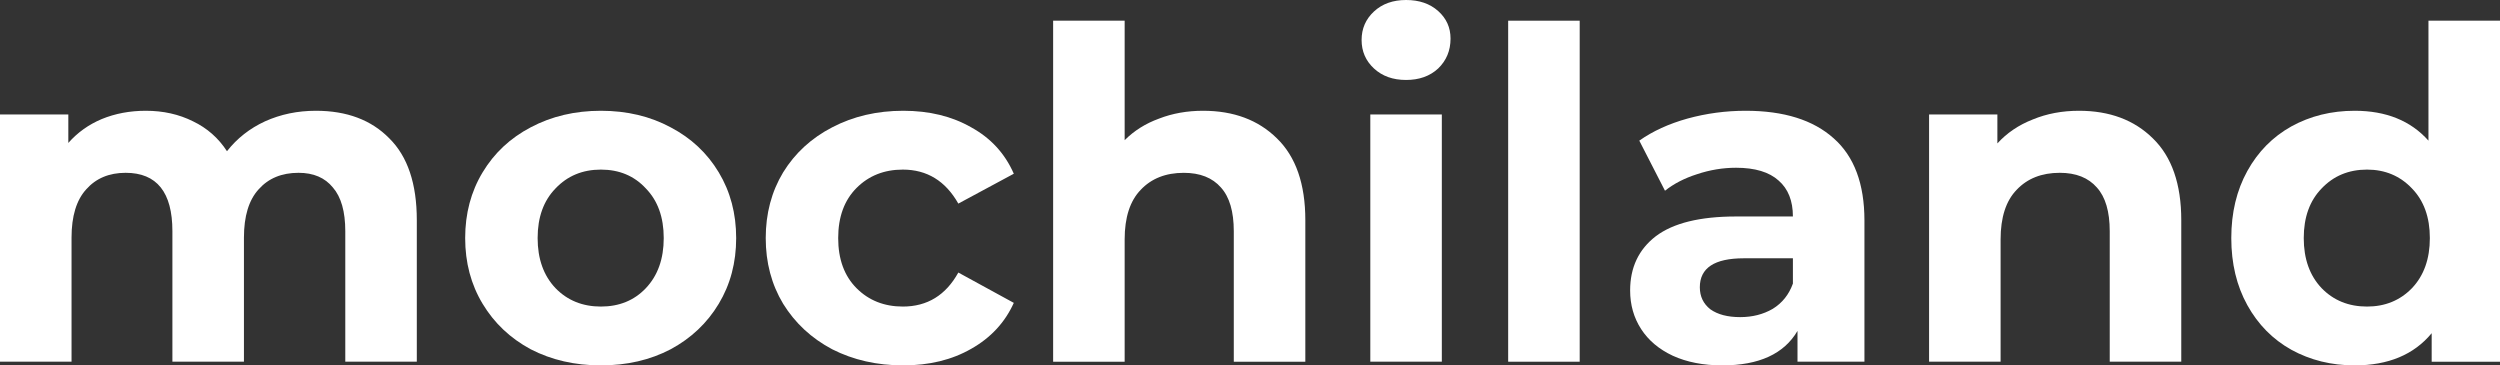 <?xml version="1.0" encoding="UTF-8"?> <svg xmlns="http://www.w3.org/2000/svg" width="130" height="19" viewBox="0 0 130 19" fill="none"><rect x="0" y="0" width="130" height="19" fill="#333333" stroke="none"/><path d="M130 1.076V18.809H126.447V17.327C125.525 18.442 124.19 19 122.441 19C121.233 19 120.136 18.729 119.151 18.188C118.181 17.646 117.418 16.873 116.862 15.869C116.306 14.866 116.027 13.703 116.027 12.38C116.027 11.058 116.306 9.895 116.862 8.891C117.418 7.887 118.181 7.115 119.151 6.573C120.136 6.031 121.233 5.76 122.441 5.76C124.079 5.76 125.358 6.278 126.28 7.314V1.076H130ZM123.085 15.941C124.023 15.941 124.802 15.623 125.422 14.985C126.042 14.332 126.352 13.464 126.352 12.38C126.352 11.297 126.042 10.437 125.422 9.799C124.802 9.146 124.023 8.819 123.085 8.819C122.131 8.819 121.345 9.146 120.725 9.799C120.105 10.437 119.795 11.297 119.795 12.38C119.795 13.464 120.105 14.332 120.725 14.985C121.345 15.623 122.131 15.941 123.085 15.941Z" fill="white"></path><path d="M108.109 5.76C109.698 5.76 110.978 6.238 111.947 7.194C112.933 8.15 113.426 9.568 113.426 11.448V18.808H109.706V12.021C109.706 11.002 109.484 10.245 109.038 9.751C108.593 9.241 107.95 8.986 107.107 8.986C106.169 8.986 105.422 9.281 104.866 9.87C104.309 10.444 104.031 11.304 104.031 12.451V18.808H100.312V5.951H103.864V7.457C104.357 6.915 104.969 6.501 105.7 6.214C106.432 5.911 107.234 5.76 108.109 5.76Z" fill="white"></path><path d="M90.775 5.76C92.762 5.76 94.288 6.238 95.353 7.194C96.418 8.134 96.951 9.56 96.951 11.472V18.808H93.47V17.207C92.77 18.402 91.467 19 89.559 19C88.574 19 87.715 18.832 86.984 18.498C86.269 18.163 85.72 17.701 85.339 17.112C84.957 16.522 84.767 15.853 84.767 15.104C84.767 13.909 85.212 12.969 86.102 12.284C87.008 11.599 88.399 11.257 90.275 11.257H93.231C93.231 10.444 92.985 9.823 92.492 9.392C91.999 8.946 91.26 8.723 90.275 8.723C89.591 8.723 88.915 8.835 88.248 9.058C87.596 9.265 87.04 9.552 86.579 9.918L85.243 7.313C85.943 6.819 86.778 6.437 87.747 6.166C88.733 5.895 89.742 5.76 90.775 5.76ZM90.489 16.49C91.125 16.49 91.689 16.347 92.182 16.06C92.675 15.757 93.025 15.319 93.231 14.746V13.431H90.68C89.154 13.431 88.391 13.933 88.391 14.937C88.391 15.415 88.574 15.797 88.939 16.084C89.321 16.355 89.838 16.49 90.489 16.49Z" fill="white"></path><path d="M78.425 1.076H82.144V18.809H78.425V1.076Z" fill="white"></path><path d="M71.256 5.951H74.975V18.808H71.256V5.951ZM73.116 4.158C72.432 4.158 71.876 3.959 71.447 3.561C71.017 3.163 70.803 2.669 70.803 2.079C70.803 1.49 71.017 0.996 71.447 0.597C71.876 0.199 72.432 0 73.116 0C73.799 0 74.356 0.191 74.785 0.574C75.214 0.956 75.428 1.434 75.428 2.007C75.428 2.629 75.214 3.147 74.785 3.561C74.356 3.959 73.799 4.158 73.116 4.158Z" fill="white"></path><path d="M62.56 5.76C64.149 5.76 65.429 6.238 66.399 7.194C67.384 8.15 67.877 9.568 67.877 11.448V18.809H64.157V12.022C64.157 11.002 63.935 10.245 63.49 9.751C63.045 9.242 62.401 8.987 61.558 8.987C60.62 8.987 59.873 9.281 59.317 9.871C58.761 10.444 58.482 11.305 58.482 12.452V18.809H54.763V1.076H58.482V7.29C58.975 6.796 59.571 6.421 60.271 6.167C60.97 5.896 61.733 5.76 62.56 5.76Z" fill="white"></path><path d="M46.972 19C45.605 19 44.373 18.721 43.276 18.163C42.195 17.59 41.344 16.801 40.724 15.797C40.12 14.793 39.818 13.654 39.818 12.38C39.818 11.105 40.12 9.966 40.724 8.962C41.344 7.958 42.195 7.178 43.276 6.62C44.373 6.047 45.605 5.76 46.972 5.76C48.323 5.76 49.499 6.047 50.501 6.62C51.518 7.178 52.257 7.982 52.718 9.034L49.833 10.587C49.165 9.408 48.203 8.819 46.948 8.819C45.978 8.819 45.175 9.137 44.539 9.775C43.904 10.412 43.586 11.28 43.586 12.38C43.586 13.479 43.904 14.347 44.539 14.985C45.175 15.622 45.978 15.941 46.948 15.941C48.219 15.941 49.181 15.351 49.833 14.172L52.718 15.749C52.257 16.769 51.518 17.566 50.501 18.139C49.499 18.713 48.323 19 46.972 19Z" fill="white"></path><path d="M31.247 19C29.896 19 28.68 18.721 27.599 18.163C26.534 17.59 25.7 16.801 25.096 15.797C24.491 14.793 24.189 13.654 24.189 12.38C24.189 11.105 24.491 9.966 25.096 8.962C25.7 7.958 26.534 7.178 27.599 6.62C28.68 6.047 29.896 5.76 31.247 5.76C32.599 5.76 33.807 6.047 34.872 6.62C35.937 7.178 36.771 7.958 37.375 8.962C37.979 9.966 38.281 11.105 38.281 12.38C38.281 13.654 37.979 14.793 37.375 15.797C36.771 16.801 35.937 17.59 34.872 18.163C33.807 18.721 32.599 19 31.247 19ZM31.247 15.941C32.201 15.941 32.98 15.622 33.584 14.985C34.204 14.331 34.514 13.463 34.514 12.38C34.514 11.296 34.204 10.436 33.584 9.799C32.98 9.145 32.201 8.819 31.247 8.819C30.294 8.819 29.507 9.145 28.887 9.799C28.267 10.436 27.957 11.296 27.957 12.38C27.957 13.463 28.267 14.331 28.887 14.985C29.507 15.622 30.294 15.941 31.247 15.941Z" fill="white"></path><path d="M16.429 5.76C18.034 5.76 19.306 6.238 20.244 7.194C21.197 8.134 21.674 9.552 21.674 11.448V18.808H17.955V12.021C17.955 11.002 17.74 10.245 17.311 9.751C16.898 9.241 16.301 8.986 15.523 8.986C14.648 8.986 13.957 9.273 13.448 9.846C12.939 10.404 12.685 11.241 12.685 12.356V18.808H8.965V12.021C8.965 9.998 8.155 8.986 6.533 8.986C5.675 8.986 4.991 9.273 4.483 9.846C3.974 10.404 3.72 11.241 3.72 12.356V18.808H0V5.951H3.553V7.433C4.03 6.891 4.61 6.477 5.293 6.19C5.993 5.903 6.756 5.76 7.582 5.76C8.489 5.76 9.307 5.943 10.038 6.309C10.77 6.66 11.358 7.178 11.803 7.863C12.327 7.194 12.987 6.676 13.782 6.309C14.593 5.943 15.475 5.76 16.429 5.76Z" fill="white"></path></svg> 